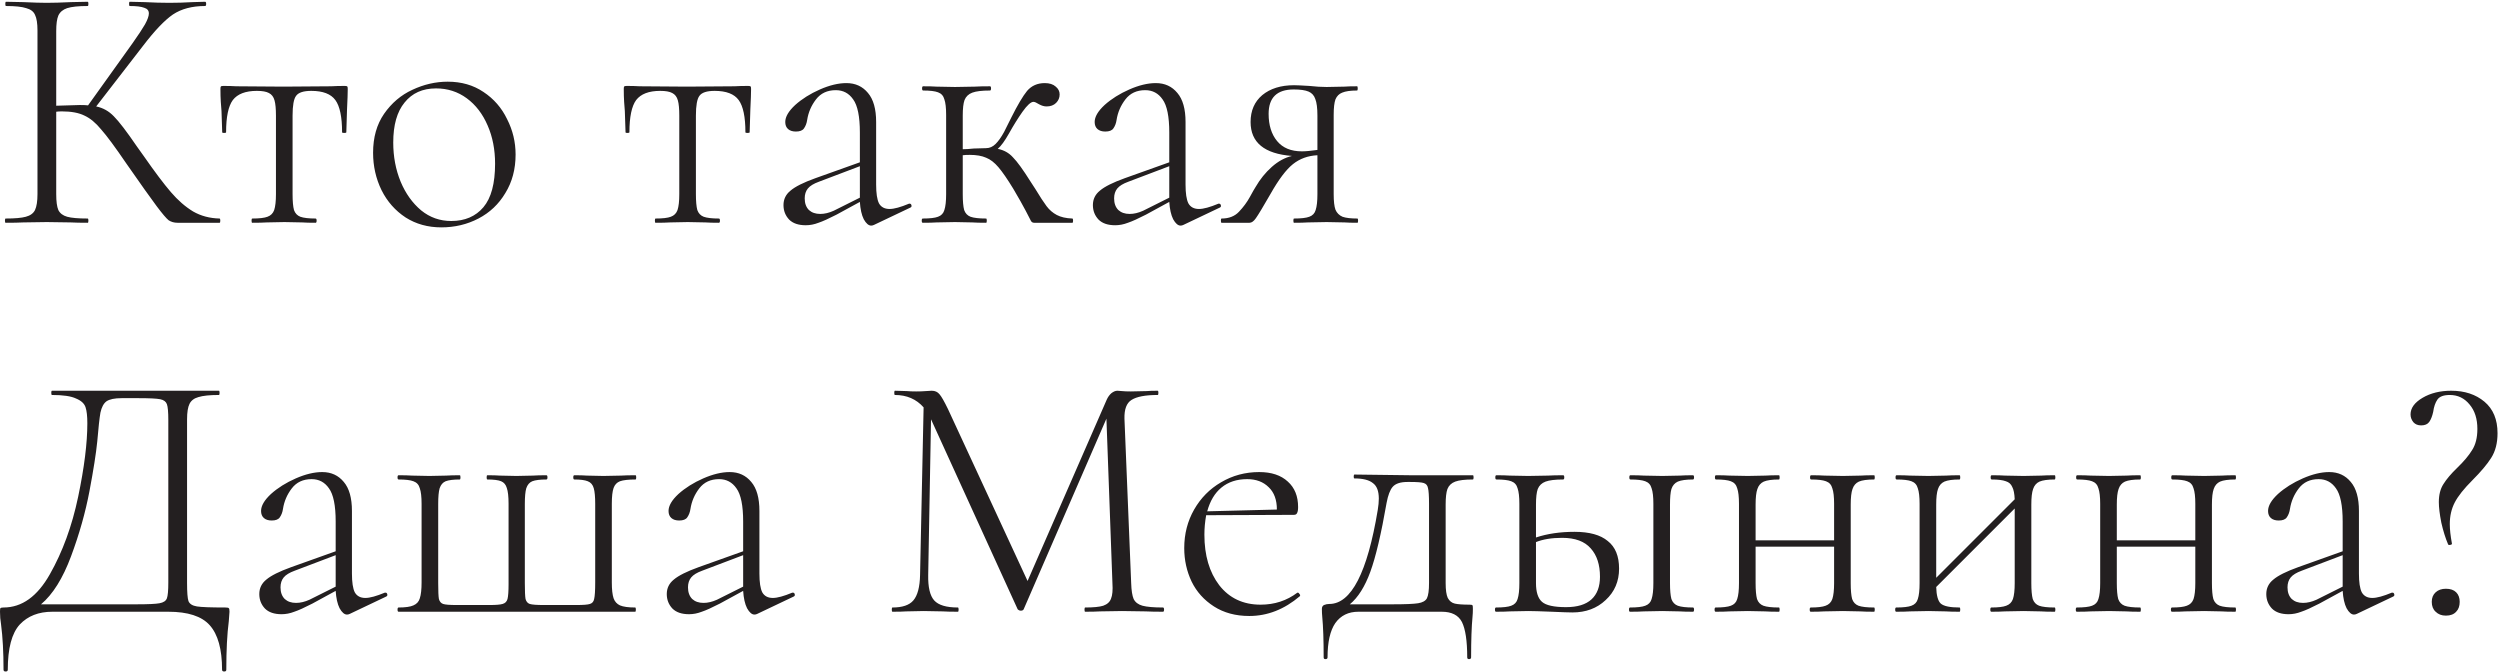 <?xml version="1.0" encoding="UTF-8"?> <svg xmlns="http://www.w3.org/2000/svg" width="707" height="190" viewBox="0 0 707 190" fill="none"> <path d="M62.1 61.8C62.233 61.8 62.3 62 62.3 62.4C62.3 62.8 62.233 63 62.1 63H50.2C49.267 63 48.433 62.767 47.7 62.3C47.033 61.767 45.9 60.433 44.3 58.3C42.7 56.167 39.833 52.133 35.7 46.2C32.567 41.6 30.2 38.4 28.6 36.6C27.067 34.733 25.5 33.433 23.9 32.7C22.3 31.9 20.167 31.5 17.5 31.5C16.833 31.5 16.3 31.533 15.9 31.6V54.9C15.9 56.967 16.1 58.467 16.5 59.4C16.967 60.333 17.8 60.967 19 61.3C20.2 61.633 22.133 61.8 24.8 61.8C24.933 61.8 25 62 25 62.4C25 62.8 24.933 63 24.8 63C22.8 63 21.2 62.967 20 62.9L13.2 62.8L6.6 62.9C5.4 62.967 3.733 63 1.6 63C1.467 63 1.4 62.8 1.4 62.4C1.4 62 1.467 61.8 1.6 61.8C4.2 61.8 6.1 61.633 7.3 61.3C8.567 60.967 9.433 60.333 9.9 59.4C10.367 58.4 10.6 56.9 10.6 54.9V8.6C10.6 6.6 10.367 5.133 9.9 4.2C9.5 3.267 8.667 2.633 7.4 2.3C6.2 1.9 4.3 1.7 1.7 1.7C1.567 1.7 1.5 1.5 1.5 1.1C1.5 0.7 1.567 0.5 1.7 0.5L6.6 0.6C9.4 0.733 11.6 0.8 13.2 0.8C15 0.8 17.3 0.733 20.1 0.6L24.8 0.5C24.933 0.5 25 0.7 25 1.1C25 1.5 24.933 1.7 24.8 1.7C22.2 1.7 20.267 1.9 19 2.3C17.8 2.7 16.967 3.4 16.5 4.4C16.1 5.333 15.9 6.8 15.9 8.8V29.9C19.5 29.767 21.733 29.7 22.6 29.7C23.667 29.7 24.433 29.733 24.9 29.8L37.5 12.2C39.1 9.933 40.267 8.167 41 6.9C41.733 5.567 42.1 4.533 42.1 3.8C42.1 3 41.667 2.467 40.8 2.2C39.933 1.867 38.567 1.7 36.7 1.7C36.567 1.7 36.5 1.5 36.5 1.1C36.5 0.7 36.567 0.5 36.7 0.5L40.9 0.6C43.433 0.733 45.767 0.8 47.9 0.8C50.033 0.8 52.233 0.733 54.5 0.6L58 0.5C58.2 0.5 58.3 0.7 58.3 1.1C58.3 1.5 58.2 1.7 58 1.7C54.333 1.7 51.3 2.5 48.9 4.1C46.567 5.7 43.767 8.633 40.5 12.9L27.2 30.1C29.133 30.5 30.8 31.433 32.2 32.9C33.667 34.367 35.833 37.2 38.7 41.4L40.7 44.2C43.767 48.6 46.3 51.967 48.3 54.3C50.3 56.633 52.4 58.467 54.6 59.8C56.8 61.067 59.3 61.733 62.1 61.8ZM71.34 63C71.207 63 71.14 62.8 71.14 62.4C71.14 62 71.207 61.8 71.34 61.8C73.34 61.8 74.773 61.633 75.64 61.3C76.573 60.967 77.207 60.333 77.54 59.4C77.873 58.4 78.04 56.9 78.04 54.9V32.7C78.04 30.767 77.906 29.333 77.64 28.4C77.373 27.4 76.84 26.7 76.04 26.3C75.306 25.9 74.173 25.7 72.64 25.7C69.44 25.7 67.173 26.567 65.84 28.3C64.573 30.033 63.94 33.067 63.94 37.4C63.94 37.533 63.74 37.6 63.34 37.6C63.007 37.6 62.84 37.533 62.84 37.4L62.64 31.4C62.573 30.667 62.507 29.8 62.44 28.8C62.373 27.733 62.34 26.533 62.34 25.2C62.34 24.8 62.373 24.567 62.44 24.5C62.507 24.367 62.74 24.3 63.14 24.3C64.54 24.3 65.773 24.333 66.84 24.4L80.14 24.5L93.64 24.4C94.773 24.333 96.073 24.3 97.54 24.3C97.94 24.3 98.173 24.367 98.24 24.5C98.306 24.567 98.34 24.8 98.34 25.2C98.34 26.333 98.273 28.233 98.14 30.9L97.94 37.4C97.94 37.533 97.74 37.6 97.34 37.6C96.94 37.6 96.74 37.533 96.74 37.4C96.74 33.067 96.106 30.033 94.84 28.3C93.573 26.567 91.306 25.7 88.04 25.7C85.84 25.7 84.406 26.167 83.74 27.1C83.073 27.967 82.74 29.833 82.74 32.7V54.9C82.74 56.9 82.873 58.4 83.14 59.4C83.473 60.333 84.073 60.967 84.94 61.3C85.873 61.633 87.306 61.8 89.24 61.8C89.44 61.8 89.54 62 89.54 62.4C89.54 62.8 89.44 63 89.24 63C87.64 63 86.373 62.967 85.44 62.9L80.44 62.8L75.44 62.9C74.44 62.967 73.073 63 71.34 63ZM124.809 64.3C121.009 64.3 117.642 63.367 114.709 61.5C111.775 59.567 109.509 57 107.909 53.8C106.309 50.533 105.509 47 105.509 43.2C105.509 38.867 106.542 35.2 108.609 32.2C110.742 29.133 113.409 26.867 116.609 25.4C119.875 23.867 123.209 23.1 126.609 23.1C130.475 23.1 133.842 24.067 136.709 26C139.642 27.933 141.875 30.5 143.409 33.7C145.009 36.833 145.809 40.167 145.809 43.7C145.809 47.833 144.842 51.467 142.909 54.6C141.042 57.733 138.509 60.133 135.309 61.8C132.109 63.467 128.609 64.3 124.809 64.3ZM127.609 62.5C131.475 62.5 134.509 61.2 136.709 58.6C138.909 56 140.009 51.9 140.009 46.3C140.009 42.3 139.309 38.7 137.909 35.5C136.509 32.233 134.542 29.667 132.009 27.8C129.475 25.933 126.575 25 123.309 25C119.509 25 116.542 26.333 114.409 29C112.275 31.6 111.209 35.367 111.209 40.3C111.209 44.3 111.909 48 113.309 51.4C114.709 54.733 116.642 57.433 119.109 59.5C121.575 61.5 124.409 62.5 127.609 62.5ZM185.402 63C185.269 63 185.202 62.8 185.202 62.4C185.202 62 185.269 61.8 185.402 61.8C187.402 61.8 188.836 61.633 189.702 61.3C190.636 60.967 191.269 60.333 191.602 59.4C191.936 58.4 192.102 56.9 192.102 54.9V32.7C192.102 30.767 191.969 29.333 191.702 28.4C191.436 27.4 190.902 26.7 190.102 26.3C189.369 25.9 188.236 25.7 186.702 25.7C183.502 25.7 181.236 26.567 179.902 28.3C178.636 30.033 178.002 33.067 178.002 37.4C178.002 37.533 177.802 37.6 177.402 37.6C177.069 37.6 176.902 37.533 176.902 37.4L176.702 31.4C176.636 30.667 176.569 29.8 176.502 28.8C176.436 27.733 176.402 26.533 176.402 25.2C176.402 24.8 176.436 24.567 176.502 24.5C176.569 24.367 176.802 24.3 177.202 24.3C178.602 24.3 179.836 24.333 180.902 24.4L194.202 24.5L207.702 24.4C208.836 24.333 210.136 24.3 211.602 24.3C212.002 24.3 212.236 24.367 212.302 24.5C212.369 24.567 212.402 24.8 212.402 25.2C212.402 26.333 212.336 28.233 212.202 30.9L212.002 37.4C212.002 37.533 211.802 37.6 211.402 37.6C211.002 37.6 210.802 37.533 210.802 37.4C210.802 33.067 210.169 30.033 208.902 28.3C207.636 26.567 205.369 25.7 202.102 25.7C199.902 25.7 198.469 26.167 197.802 27.1C197.136 27.967 196.802 29.833 196.802 32.7V54.9C196.802 56.9 196.936 58.4 197.202 59.4C197.536 60.333 198.136 60.967 199.002 61.3C199.936 61.633 201.369 61.8 203.302 61.8C203.502 61.8 203.602 62 203.602 62.4C203.602 62.8 203.502 63 203.302 63C201.702 63 200.436 62.967 199.502 62.9L194.502 62.8L189.502 62.9C188.502 62.967 187.136 63 185.402 63ZM257.271 57.6C257.538 57.6 257.704 57.767 257.771 58.1C257.838 58.367 257.738 58.567 257.471 58.7L247.171 63.6C246.904 63.733 246.638 63.8 246.371 63.8C245.638 63.8 244.938 63.2 244.271 62C243.671 60.8 243.304 59.167 243.171 57.1L236.571 60.7C234.371 61.833 232.671 62.6 231.471 63C230.271 63.467 229.071 63.7 227.871 63.7C225.804 63.7 224.238 63.167 223.171 62.1C222.104 60.967 221.571 59.6 221.571 58C221.571 56.333 222.238 54.967 223.571 53.9C224.904 52.767 227.238 51.6 230.571 50.4L243.171 45.9V37.5C243.171 32.967 242.538 29.833 241.271 28.1C240.071 26.367 238.438 25.5 236.371 25.5C233.971 25.5 232.104 26.367 230.771 28.1C229.438 29.833 228.604 31.767 228.271 33.9C228.138 34.833 227.838 35.633 227.371 36.3C226.971 36.9 226.204 37.2 225.071 37.2C224.138 37.2 223.404 36.967 222.871 36.5C222.338 36.033 222.071 35.367 222.071 34.5C222.071 33.033 223.004 31.433 224.871 29.7C226.804 27.967 229.138 26.5 231.871 25.3C234.604 24.1 237.104 23.5 239.371 23.5C241.904 23.5 243.938 24.433 245.471 26.3C247.004 28.1 247.771 30.833 247.771 34.5V52.2C247.771 54.667 248.038 56.433 248.571 57.5C249.171 58.567 250.171 59.1 251.571 59.1C252.838 59.1 254.671 58.6 257.071 57.6H257.271ZM243.171 55.9V55.6V47L231.571 51.4C230.104 51.933 229.071 52.567 228.471 53.3C227.871 54.033 227.571 54.967 227.571 56.1C227.571 57.5 227.971 58.6 228.771 59.4C229.571 60.133 230.638 60.5 231.971 60.5C233.171 60.5 234.438 60.2 235.771 59.6L243.171 55.9ZM303.266 61.8C303.399 61.8 303.466 62 303.466 62.4C303.466 62.8 303.399 63 303.266 63H292.466C292.066 63 291.766 62.833 291.566 62.5C291.366 62.1 290.866 61.133 290.066 59.6C289.266 58.067 288.099 56 286.566 53.4C284.899 50.667 283.499 48.633 282.366 47.3C281.232 45.967 280.066 45.067 278.866 44.6C277.666 44.067 276.132 43.8 274.266 43.8C273.399 43.8 272.732 43.833 272.266 43.9V54.9C272.266 56.9 272.399 58.4 272.666 59.4C272.999 60.333 273.599 60.967 274.466 61.3C275.399 61.633 276.866 61.8 278.866 61.8C278.999 61.8 279.066 62 279.066 62.4C279.066 62.8 278.999 63 278.866 63C277.199 63 275.899 62.967 274.966 62.9L270.066 62.8L264.866 62.9C263.932 62.967 262.632 63 260.966 63C260.766 63 260.666 62.8 260.666 62.4C260.666 62 260.766 61.8 260.966 61.8C262.966 61.8 264.399 61.633 265.266 61.3C266.199 60.967 266.799 60.333 267.066 59.4C267.399 58.4 267.566 56.9 267.566 54.9V32.5C267.566 30.5 267.399 29.033 267.066 28.1C266.799 27.1 266.199 26.433 265.266 26.1C264.399 25.767 262.999 25.6 261.066 25.6C260.866 25.6 260.766 25.4 260.766 25C260.766 24.6 260.866 24.4 261.066 24.4C262.666 24.4 263.932 24.433 264.866 24.5L270.066 24.6L275.666 24.5C276.732 24.433 278.166 24.4 279.966 24.4C280.166 24.4 280.266 24.6 280.266 25C280.266 25.4 280.166 25.6 279.966 25.6C277.699 25.6 276.032 25.8 274.966 26.2C273.899 26.6 273.166 27.3 272.766 28.3C272.432 29.233 272.266 30.7 272.266 32.7V42.2C273.132 42.2 274.166 42.133 275.366 42L278.866 41.9C279.866 41.9 280.766 41.5 281.566 40.7C282.366 39.9 283.166 38.767 283.966 37.3L285.966 33.3C287.766 29.7 289.266 27.167 290.466 25.7C291.732 24.233 293.399 23.5 295.466 23.5C296.799 23.5 297.832 23.833 298.566 24.5C299.299 25.1 299.666 25.833 299.666 26.7C299.666 27.633 299.332 28.433 298.666 29.1C297.999 29.767 297.099 30.1 295.966 30.1C295.299 30.1 294.599 29.9 293.866 29.5C293.132 29.033 292.599 28.8 292.266 28.8C291.532 28.8 290.499 29.733 289.166 31.6C287.899 33.4 286.632 35.433 285.366 37.7C284.166 39.833 283.099 41.3 282.166 42.1C283.899 42.433 285.332 43.233 286.466 44.5C287.666 45.7 289.332 48 291.466 51.4L292.766 53.4C294.099 55.6 295.166 57.233 295.966 58.3C296.766 59.367 297.732 60.2 298.866 60.8C299.999 61.4 301.466 61.733 303.266 61.8ZM344.771 57.6C345.038 57.6 345.204 57.767 345.271 58.1C345.338 58.367 345.238 58.567 344.971 58.7L334.671 63.6C334.404 63.733 334.138 63.8 333.871 63.8C333.138 63.8 332.438 63.2 331.771 62C331.171 60.8 330.804 59.167 330.671 57.1L324.071 60.7C321.871 61.833 320.171 62.6 318.971 63C317.771 63.467 316.571 63.7 315.371 63.7C313.304 63.7 311.738 63.167 310.671 62.1C309.604 60.967 309.071 59.6 309.071 58C309.071 56.333 309.738 54.967 311.071 53.9C312.404 52.767 314.738 51.6 318.071 50.4L330.671 45.9V37.5C330.671 32.967 330.038 29.833 328.771 28.1C327.571 26.367 325.938 25.5 323.871 25.5C321.471 25.5 319.604 26.367 318.271 28.1C316.938 29.833 316.104 31.767 315.771 33.9C315.638 34.833 315.338 35.633 314.871 36.3C314.471 36.9 313.704 37.2 312.571 37.2C311.638 37.2 310.904 36.967 310.371 36.5C309.838 36.033 309.571 35.367 309.571 34.5C309.571 33.033 310.504 31.433 312.371 29.7C314.304 27.967 316.638 26.5 319.371 25.3C322.104 24.1 324.604 23.5 326.871 23.5C329.404 23.5 331.438 24.433 332.971 26.3C334.504 28.1 335.271 30.833 335.271 34.5V52.2C335.271 54.667 335.538 56.433 336.071 57.5C336.671 58.567 337.671 59.1 339.071 59.1C340.338 59.1 342.171 58.6 344.571 57.6H344.771ZM330.671 55.9V55.6V47L319.071 51.4C317.604 51.933 316.571 52.567 315.971 53.3C315.371 54.033 315.071 54.967 315.071 56.1C315.071 57.5 315.471 58.6 316.271 59.4C317.071 60.133 318.138 60.5 319.471 60.5C320.671 60.5 321.938 60.2 323.271 59.6L330.671 55.9ZM383.866 61.8C383.999 61.8 384.066 62 384.066 62.4C384.066 62.8 383.999 63 383.866 63C382.332 63 381.132 62.967 380.266 62.9L375.166 62.8L369.866 62.9C368.932 62.967 367.632 63 365.966 63C365.832 63 365.766 62.8 365.766 62.4C365.766 62 365.832 61.8 365.966 61.8C367.966 61.8 369.399 61.633 370.266 61.3C371.199 60.967 371.799 60.333 372.066 59.4C372.399 58.4 372.566 56.9 372.566 54.9V43.9C369.899 44.033 367.599 44.867 365.666 46.4C363.732 47.933 361.599 50.767 359.266 54.9C357.199 58.5 355.832 60.767 355.166 61.7C354.566 62.567 353.966 63 353.366 63H345.466C345.332 63 345.266 62.8 345.266 62.4C345.266 62 345.332 61.8 345.466 61.8C347.532 61.8 349.166 61.167 350.366 59.9C351.632 58.567 352.666 57.167 353.466 55.7C354.266 54.233 354.799 53.3 355.066 52.9C356.332 50.7 357.866 48.8 359.666 47.2C361.466 45.6 363.366 44.567 365.366 44.1C357.566 43.5 353.666 40.3 353.666 34.5C353.666 31.3 354.766 28.767 356.966 26.9C359.232 25.033 362.232 24.1 365.966 24.1C366.699 24.1 368.132 24.167 370.266 24.3C372.066 24.5 373.699 24.6 375.166 24.6L380.166 24.5C381.032 24.433 382.232 24.4 383.766 24.4C383.899 24.4 383.966 24.6 383.966 25C383.966 25.4 383.899 25.6 383.766 25.6C381.899 25.6 380.499 25.8 379.566 26.2C378.699 26.533 378.066 27.167 377.666 28.1C377.332 29.033 377.166 30.5 377.166 32.5V54.9C377.166 56.9 377.332 58.367 377.666 59.3C378.066 60.233 378.732 60.9 379.666 61.3C380.599 61.633 381.999 61.8 383.866 61.8ZM358.766 32.2C358.766 35.4 359.566 37.967 361.166 39.9C362.766 41.833 365.099 42.8 368.166 42.8C369.232 42.8 370.699 42.667 372.566 42.4V32.7C372.566 30.567 372.366 29 371.966 28C371.632 27 370.999 26.3 370.066 25.9C369.132 25.5 367.732 25.3 365.866 25.3C361.132 25.3 358.766 27.6 358.766 32.2ZM63.7 171.8C64.3 171.8 64.633 171.867 64.7 172C64.833 172.067 64.9 172.4 64.9 173C64.9 173.333 64.833 174.233 64.7 175.7C64.233 179.3 64 183.867 64 189.4C64 189.733 63.8 189.9 63.4 189.9C63 189.9 62.8 189.733 62.8 189.4C62.8 183.6 61.633 179.4 59.3 176.8C57.033 174.267 53.133 173 47.6 173H14.8C10.933 173 7.867 174.2 5.6 176.6C3.333 179.067 2.2 183.333 2.2 189.4C2.2 189.733 2 189.9 1.6 189.9C1.2 189.9 1 189.733 1 189.4C1 184.467 0.767 180.2 0.3 176.6C0.1 175.4 1.41561e-07 174.2 1.41561e-07 173C1.41561e-07 172.467 0.033 172.133 0.1 172C0.233 171.867 0.533 171.8 1 171.8C6.2 171.8 10.567 168.667 14.1 162.4C17.7 156.067 20.367 148.767 22.1 140.5C23.833 132.233 24.7 125.3 24.7 119.7C24.7 117.7 24.533 116.2 24.2 115.2C23.867 114.133 22.967 113.3 21.5 112.7C20.1 112.033 17.833 111.7 14.7 111.7C14.567 111.7 14.5 111.5 14.5 111.1C14.5 110.7 14.567 110.5 14.7 110.5H61.9C62.033 110.5 62.1 110.7 62.1 111.1C62.1 111.5 62.033 111.7 61.9 111.7C59.3 111.7 57.367 111.9 56.1 112.3C54.9 112.633 54.067 113.267 53.6 114.2C53.133 115.133 52.9 116.6 52.9 118.6V164.9C52.9 167.5 53.033 169.2 53.3 170C53.633 170.8 54.433 171.3 55.7 171.5C56.967 171.7 59.633 171.8 63.7 171.8ZM47.6 118.8C47.6 116.533 47.467 115.033 47.2 114.3C46.933 113.567 46.3 113.1 45.3 112.9C44.3 112.7 42.233 112.6 39.1 112.6H34.4C32.4 112.6 30.967 112.9 30.1 113.5C29.3 114.1 28.733 115.167 28.4 116.7C28.133 118.233 27.833 120.967 27.5 124.9C27.167 128.233 26.433 132.9 25.3 138.9C24.167 144.9 22.433 151.033 20.1 157.3C17.767 163.567 14.933 168.1 11.6 170.9H38.6C41.867 170.9 44.033 170.8 45.1 170.6C46.233 170.4 46.933 169.933 47.2 169.2C47.467 168.467 47.6 166.967 47.6 164.7V118.8ZM109.029 167.6C109.296 167.6 109.462 167.767 109.529 168.1C109.596 168.367 109.496 168.567 109.229 168.7L98.929 173.6C98.662 173.733 98.396 173.8 98.129 173.8C97.396 173.8 96.696 173.2 96.029 172C95.429 170.8 95.062 169.167 94.929 167.1L88.329 170.7C86.129 171.833 84.429 172.6 83.229 173C82.029 173.467 80.829 173.7 79.629 173.7C77.562 173.7 75.996 173.167 74.929 172.1C73.862 170.967 73.329 169.6 73.329 168C73.329 166.333 73.996 164.967 75.329 163.9C76.662 162.767 78.996 161.6 82.329 160.4L94.929 155.9V147.5C94.929 142.967 94.296 139.833 93.029 138.1C91.829 136.367 90.196 135.5 88.129 135.5C85.729 135.5 83.862 136.367 82.529 138.1C81.196 139.833 80.362 141.767 80.029 143.9C79.896 144.833 79.596 145.633 79.129 146.3C78.729 146.9 77.962 147.2 76.829 147.2C75.896 147.2 75.162 146.967 74.629 146.5C74.096 146.033 73.829 145.367 73.829 144.5C73.829 143.033 74.762 141.433 76.629 139.7C78.562 137.967 80.896 136.5 83.629 135.3C86.362 134.1 88.862 133.5 91.129 133.5C93.662 133.5 95.696 134.433 97.229 136.3C98.762 138.1 99.529 140.833 99.529 144.5V162.2C99.529 164.667 99.796 166.433 100.329 167.5C100.929 168.567 101.929 169.1 103.329 169.1C104.596 169.1 106.429 168.6 108.829 167.6H109.029ZM94.929 165.9V165.6V157L83.329 161.4C81.862 161.933 80.829 162.567 80.229 163.3C79.629 164.033 79.329 164.967 79.329 166.1C79.329 167.5 79.729 168.6 80.529 169.4C81.329 170.133 82.396 170.5 83.729 170.5C84.929 170.5 86.196 170.2 87.529 169.6L94.929 165.9ZM112.723 173C112.523 173 112.423 172.8 112.423 172.4C112.423 172 112.523 171.8 112.723 171.8C114.657 171.8 116.057 171.6 116.923 171.2C117.857 170.8 118.457 170.133 118.723 169.2C119.057 168.2 119.223 166.7 119.223 164.7V142.5C119.223 140.5 119.057 139.033 118.723 138.1C118.457 137.1 117.857 136.433 116.923 136.1C116.057 135.767 114.657 135.6 112.723 135.6C112.523 135.6 112.423 135.4 112.423 135C112.423 134.6 112.523 134.4 112.723 134.4C114.323 134.4 115.59 134.433 116.523 134.5L121.423 134.6L126.223 134.5C127.157 134.433 128.423 134.4 130.023 134.4C130.157 134.4 130.223 134.6 130.223 135C130.223 135.4 130.157 135.6 130.023 135.6C128.223 135.6 126.89 135.767 126.023 136.1C125.223 136.433 124.657 137.1 124.323 138.1C124.057 139.033 123.923 140.5 123.923 142.5V164.9C123.923 167.167 123.99 168.667 124.123 169.4C124.323 170.133 124.723 170.6 125.323 170.8C125.923 171 127.19 171.1 129.123 171.1H138.423C140.223 171.1 141.457 171 142.123 170.8C142.857 170.6 143.323 170.133 143.523 169.4C143.723 168.6 143.823 167.2 143.823 165.2V142.5C143.823 140.433 143.657 138.933 143.323 138C143.057 137.067 142.523 136.433 141.723 136.1C140.923 135.767 139.623 135.6 137.823 135.6C137.69 135.6 137.623 135.4 137.623 135C137.623 134.6 137.69 134.4 137.823 134.4C139.357 134.4 140.557 134.433 141.423 134.5L146.023 134.6L150.723 134.5C151.657 134.433 152.923 134.4 154.523 134.4C154.723 134.4 154.823 134.6 154.823 135C154.823 135.4 154.723 135.6 154.523 135.6C152.723 135.6 151.39 135.767 150.523 136.1C149.723 136.433 149.157 137.1 148.823 138.1C148.557 139.033 148.423 140.5 148.423 142.5V164.9C148.423 167.167 148.49 168.667 148.623 169.4C148.823 170.133 149.223 170.6 149.823 170.8C150.49 171 151.79 171.1 153.723 171.1H163.023C164.957 171.1 166.223 171 166.823 170.8C167.49 170.6 167.89 170.133 168.023 169.4C168.223 168.6 168.323 167.033 168.323 164.7V142.5C168.323 140.5 168.19 139.033 167.923 138.1C167.657 137.1 167.09 136.433 166.223 136.1C165.423 135.767 164.157 135.6 162.423 135.6C162.223 135.6 162.123 135.4 162.123 135C162.123 134.6 162.223 134.4 162.423 134.4C163.957 134.4 165.157 134.433 166.023 134.5L170.623 134.6L175.623 134.5C176.623 134.433 177.99 134.4 179.723 134.4C179.857 134.4 179.923 134.6 179.923 135C179.923 135.4 179.857 135.6 179.723 135.6C177.723 135.6 176.257 135.767 175.323 136.1C174.457 136.433 173.857 137.067 173.523 138C173.19 138.933 173.023 140.433 173.023 142.5V164.7C173.023 166.7 173.19 168.2 173.523 169.2C173.857 170.133 174.457 170.8 175.323 171.2C176.257 171.6 177.69 171.8 179.623 171.8C179.757 171.8 179.823 172 179.823 172.4C179.823 172.8 179.757 173 179.623 173H112.723ZM224.263 167.6C224.53 167.6 224.697 167.767 224.763 168.1C224.83 168.367 224.73 168.567 224.463 168.7L214.163 173.6C213.897 173.733 213.63 173.8 213.363 173.8C212.63 173.8 211.93 173.2 211.263 172C210.663 170.8 210.297 169.167 210.163 167.1L203.563 170.7C201.363 171.833 199.663 172.6 198.463 173C197.263 173.467 196.063 173.7 194.863 173.7C192.797 173.7 191.23 173.167 190.163 172.1C189.097 170.967 188.563 169.6 188.563 168C188.563 166.333 189.23 164.967 190.563 163.9C191.897 162.767 194.23 161.6 197.563 160.4L210.163 155.9V147.5C210.163 142.967 209.53 139.833 208.263 138.1C207.063 136.367 205.43 135.5 203.363 135.5C200.963 135.5 199.097 136.367 197.763 138.1C196.43 139.833 195.597 141.767 195.263 143.9C195.13 144.833 194.83 145.633 194.363 146.3C193.963 146.9 193.197 147.2 192.063 147.2C191.13 147.2 190.397 146.967 189.863 146.5C189.33 146.033 189.063 145.367 189.063 144.5C189.063 143.033 189.997 141.433 191.863 139.7C193.797 137.967 196.13 136.5 198.863 135.3C201.597 134.1 204.097 133.5 206.363 133.5C208.897 133.5 210.93 134.433 212.463 136.3C213.997 138.1 214.763 140.833 214.763 144.5V162.2C214.763 164.667 215.03 166.433 215.563 167.5C216.163 168.567 217.163 169.1 218.563 169.1C219.83 169.1 221.663 168.6 224.063 167.6H224.263ZM210.163 165.9V165.6V157L198.563 161.4C197.097 161.933 196.063 162.567 195.463 163.3C194.863 164.033 194.563 164.967 194.563 166.1C194.563 167.5 194.963 168.6 195.763 169.4C196.563 170.133 197.63 170.5 198.963 170.5C200.163 170.5 201.43 170.2 202.763 169.6L210.163 165.9ZM328.895 171.8C329.095 171.8 329.195 172 329.195 172.4C329.195 172.8 329.095 173 328.895 173C326.829 173 325.195 172.967 323.995 172.9L317.295 172.8L311.095 172.9C310.095 172.967 308.695 173 306.895 173C306.762 173 306.695 172.8 306.695 172.4C306.695 172 306.762 171.8 306.895 171.8C309.229 171.8 310.929 171.633 311.995 171.3C313.129 170.9 313.862 170.233 314.195 169.3C314.595 168.367 314.729 166.9 314.595 164.9L312.895 118.4L289.495 172.3C289.362 172.567 289.095 172.7 288.695 172.7C288.362 172.7 288.062 172.567 287.795 172.3L263.395 118.8L263.295 118.6L262.495 162.6C262.429 166.067 262.995 168.467 264.195 169.8C265.395 171.133 267.629 171.8 270.895 171.8C271.029 171.8 271.095 172 271.095 172.4C271.095 172.8 271.029 173 270.895 173C269.029 173 267.595 172.967 266.595 172.9L261.195 172.8L256.295 172.9C255.429 172.967 254.129 173 252.395 173C252.262 173 252.195 172.8 252.195 172.4C252.195 172 252.262 171.8 252.395 171.8C255.195 171.8 257.162 171.133 258.295 169.8C259.495 168.4 260.129 166 260.195 162.6L261.195 115.2C259.129 112.867 256.429 111.7 253.095 111.7C252.962 111.7 252.895 111.5 252.895 111.1C252.895 110.7 252.962 110.5 253.095 110.5L256.495 110.6C257.162 110.667 258.029 110.7 259.095 110.7C260.162 110.7 261.062 110.667 261.795 110.6C262.529 110.533 263.095 110.5 263.495 110.5C264.429 110.5 265.162 110.833 265.695 111.5C266.229 112.1 267.029 113.5 268.095 115.7L290.595 164.3L312.995 113C313.329 112.267 313.762 111.667 314.295 111.2C314.895 110.733 315.462 110.5 315.995 110.5C316.262 110.5 316.695 110.533 317.295 110.6C317.895 110.667 318.729 110.7 319.795 110.7L324.295 110.6C324.962 110.533 325.995 110.5 327.395 110.5C327.529 110.5 327.595 110.7 327.595 111.1C327.595 111.5 327.529 111.7 327.395 111.7C323.929 111.7 321.462 112.167 319.995 113.1C318.595 113.967 317.929 115.733 317.995 118.4L319.895 164.9C319.962 166.967 320.195 168.467 320.595 169.4C321.062 170.333 321.895 170.967 323.095 171.3C324.362 171.633 326.295 171.8 328.895 171.8ZM367.003 167.6C367.203 167.6 367.37 167.733 367.503 168C367.703 168.2 367.736 168.4 367.603 168.6C363.203 172.333 358.436 174.2 353.303 174.2C349.436 174.2 346.103 173.3 343.303 171.5C340.503 169.7 338.403 167.367 337.003 164.5C335.603 161.567 334.903 158.4 334.903 155C334.903 151 335.836 147.367 337.703 144.1C339.57 140.833 342.103 138.267 345.303 136.4C348.57 134.467 352.17 133.5 356.103 133.5C359.57 133.5 362.27 134.4 364.203 136.2C366.136 137.933 367.103 140.333 367.103 143.4C367.103 144.2 367.003 144.767 366.803 145.1C366.67 145.433 366.37 145.6 365.903 145.6L341.103 145.7C340.77 147.567 340.603 149.4 340.603 151.2C340.603 157.067 342.003 161.833 344.803 165.5C347.67 169.167 351.57 171 356.503 171C360.436 171 363.903 169.867 366.903 167.6H367.003ZM352.703 135.5C349.77 135.5 347.336 136.3 345.403 137.9C343.536 139.433 342.203 141.667 341.403 144.6L361.103 144.1C361.103 141.367 360.336 139.267 358.803 137.8C357.27 136.267 355.236 135.5 352.703 135.5ZM416.53 134.4C416.664 134.4 416.73 134.6 416.73 135C416.73 135.4 416.664 135.6 416.53 135.6C414.264 135.6 412.597 135.8 411.53 136.2C410.464 136.6 409.73 137.3 409.33 138.3C408.997 139.233 408.83 140.7 408.83 142.7V164.9C408.83 166.833 409.03 168.233 409.43 169.1C409.897 169.967 410.564 170.5 411.43 170.7C412.297 170.9 413.697 171 415.63 171C416.097 171 416.364 171.067 416.43 171.2C416.497 171.267 416.53 171.6 416.53 172.2C416.53 173 416.497 173.733 416.43 174.4C416.164 177.2 416.03 181.033 416.03 185.9C416.03 186.233 415.83 186.4 415.43 186.4C415.097 186.4 414.93 186.233 414.93 185.9C414.93 181.233 414.43 177.9 413.43 175.9C412.43 173.967 410.53 173 407.73 173H384.13C381.33 173 379.164 174.067 377.63 176.2C376.164 178.333 375.43 181.567 375.43 185.9C375.43 186.233 375.23 186.4 374.83 186.4C374.497 186.4 374.33 186.233 374.33 185.9C374.33 181.033 374.197 177.2 373.93 174.4C373.864 173.733 373.83 173 373.83 172.2C373.83 171.667 374.03 171.3 374.43 171.1C374.897 170.9 375.397 170.8 375.93 170.8C382.13 170.8 386.697 161.933 389.63 144.2C389.83 143 389.93 141.933 389.93 141C389.93 138.867 389.364 137.4 388.23 136.6C387.164 135.733 385.43 135.3 383.03 135.3C382.897 135.3 382.83 135.133 382.83 134.8C382.83 134.4 382.897 134.2 383.03 134.2L398.73 134.4H416.53ZM404.13 142.5C404.13 140.233 404.03 138.733 403.83 138C403.697 137.267 403.297 136.8 402.63 136.6C402.03 136.4 400.764 136.3 398.83 136.3H398.03C396.03 136.3 394.63 136.767 393.83 137.7C393.097 138.567 392.53 140.067 392.13 142.2C390.597 151 389.064 157.5 387.53 161.7C385.997 165.9 384.064 168.967 381.73 170.9H393.83C397.364 170.9 399.764 170.8 401.03 170.6C402.297 170.4 403.13 169.933 403.53 169.2C403.93 168.4 404.13 166.967 404.13 164.9V142.5ZM445.275 150.4C449.475 150.4 452.608 151.267 454.675 153C456.808 154.667 457.875 157.267 457.875 160.8C457.875 164.4 456.608 167.367 454.075 169.7C451.608 172.033 448.475 173.2 444.675 173.2C443.742 173.2 441.808 173.133 438.875 173C435.675 172.867 433.442 172.8 432.175 172.8L426.975 172.9C426.042 172.967 424.742 173 423.075 173C422.875 173 422.775 172.8 422.775 172.4C422.775 172 422.875 171.8 423.075 171.8C425.075 171.8 426.508 171.633 427.375 171.3C428.308 170.967 428.908 170.333 429.175 169.4C429.508 168.4 429.675 166.9 429.675 164.9V142.5C429.675 140.5 429.508 139.033 429.175 138.1C428.908 137.1 428.308 136.433 427.375 136.1C426.508 135.767 425.108 135.6 423.175 135.6C422.975 135.6 422.875 135.4 422.875 135C422.875 134.6 422.975 134.4 423.175 134.4C424.775 134.4 426.042 134.433 426.975 134.5L432.175 134.6L437.775 134.5C438.842 134.433 440.275 134.4 442.075 134.4C442.275 134.4 442.375 134.6 442.375 135C442.375 135.4 442.275 135.6 442.075 135.6C439.808 135.6 438.142 135.8 437.075 136.2C436.008 136.6 435.275 137.3 434.875 138.3C434.542 139.233 434.375 140.7 434.375 142.7V152C437.575 150.933 441.208 150.4 445.275 150.4ZM478.775 171.8C478.975 171.8 479.075 172 479.075 172.4C479.075 172.8 478.975 173 478.775 173C477.175 173 475.908 172.967 474.975 172.9L470.075 172.8L464.875 172.9C463.942 172.967 462.642 173 460.975 173C460.775 173 460.675 172.8 460.675 172.4C460.675 172 460.775 171.8 460.975 171.8C462.975 171.8 464.408 171.633 465.275 171.3C466.208 170.967 466.808 170.333 467.075 169.4C467.408 168.4 467.575 166.9 467.575 164.9V142.5C467.575 140.5 467.408 139.033 467.075 138.1C466.808 137.1 466.208 136.433 465.275 136.1C464.408 135.767 463.008 135.6 461.075 135.6C460.875 135.6 460.775 135.4 460.775 135C460.775 134.6 460.875 134.4 461.075 134.4C462.675 134.4 463.942 134.433 464.875 134.5L470.075 134.6L475.075 134.5C476.008 134.433 477.242 134.4 478.775 134.4C478.975 134.4 479.075 134.6 479.075 135C479.075 135.4 478.975 135.6 478.775 135.6C476.842 135.6 475.408 135.8 474.475 136.2C473.608 136.6 473.008 137.3 472.675 138.3C472.408 139.233 472.275 140.7 472.275 142.7V164.9C472.275 166.9 472.408 168.4 472.675 169.4C473.008 170.333 473.608 170.967 474.475 171.3C475.408 171.633 476.842 171.8 478.775 171.8ZM442.875 171.7C446.075 171.7 448.475 170.967 450.075 169.5C451.675 168.033 452.475 165.9 452.475 163.1C452.475 159.7 451.608 157.033 449.875 155.1C448.142 153.1 445.442 152.1 441.775 152.1C438.842 152.1 436.375 152.5 434.375 153.3V164.9C434.375 167.433 434.942 169.2 436.075 170.2C437.208 171.2 439.475 171.7 442.875 171.7ZM529.984 171.8C530.118 171.8 530.184 172 530.184 172.4C530.184 172.8 530.118 173 529.984 173C528.318 173 527.018 172.967 526.084 172.9L521.184 172.8L515.884 172.9C514.951 172.967 513.684 173 512.084 173C511.884 173 511.784 172.8 511.784 172.4C511.784 172 511.884 171.8 512.084 171.8C514.018 171.8 515.418 171.633 516.284 171.3C517.218 170.967 517.851 170.333 518.184 169.4C518.518 168.4 518.684 166.9 518.684 164.9V154.6H496.484V164.9C496.484 166.9 496.618 168.4 496.884 169.4C497.218 170.333 497.818 170.967 498.684 171.3C499.618 171.633 501.084 171.8 503.084 171.8C503.218 171.8 503.284 172 503.284 172.4C503.284 172.8 503.218 173 503.084 173C501.418 173 500.118 172.967 499.184 172.9L494.284 172.8L489.084 172.9C488.151 172.967 486.851 173 485.184 173C484.984 173 484.884 172.8 484.884 172.4C484.884 172 484.984 171.8 485.184 171.8C487.184 171.8 488.618 171.633 489.484 171.3C490.418 170.967 491.018 170.333 491.284 169.4C491.618 168.4 491.784 166.9 491.784 164.9V142.5C491.784 140.5 491.618 139.033 491.284 138.1C491.018 137.1 490.418 136.433 489.484 136.1C488.618 135.767 487.218 135.6 485.284 135.6C485.084 135.6 484.984 135.4 484.984 135C484.984 134.6 485.084 134.4 485.284 134.4C486.884 134.4 488.151 134.433 489.084 134.5L494.284 134.6L499.284 134.5C500.218 134.433 501.484 134.4 503.084 134.4C503.218 134.4 503.284 134.6 503.284 135C503.284 135.4 503.218 135.6 503.084 135.6C501.151 135.6 499.718 135.8 498.784 136.2C497.918 136.6 497.318 137.3 496.984 138.3C496.651 139.233 496.484 140.7 496.484 142.7V152.8H518.684V142.5C518.684 140.5 518.518 139.033 518.184 138.1C517.918 137.1 517.318 136.433 516.384 136.1C515.518 135.767 514.118 135.6 512.184 135.6C511.984 135.6 511.884 135.4 511.884 135C511.884 134.6 511.984 134.4 512.184 134.4C513.784 134.4 515.051 134.433 515.984 134.5L521.184 134.6L526.184 134.5C527.118 134.433 528.384 134.4 529.984 134.4C530.118 134.4 530.184 134.6 530.184 135C530.184 135.4 530.118 135.6 529.984 135.6C528.051 135.6 526.618 135.8 525.684 136.2C524.818 136.6 524.218 137.3 523.884 138.3C523.551 139.233 523.384 140.7 523.384 142.7V164.9C523.384 166.9 523.518 168.4 523.784 169.4C524.118 170.333 524.718 170.967 525.584 171.3C526.518 171.633 527.984 171.8 529.984 171.8ZM581.059 171.8C581.192 171.8 581.259 172 581.259 172.4C581.259 172.8 581.192 173 581.059 173C579.392 173 578.092 172.967 577.159 172.9L572.259 172.8L566.959 172.9C566.025 172.967 564.759 173 563.159 173C562.959 173 562.859 172.8 562.859 172.4C562.859 172 562.959 171.8 563.159 171.8C565.092 171.8 566.492 171.633 567.359 171.3C568.292 170.967 568.925 170.333 569.259 169.4C569.592 168.4 569.759 166.9 569.759 164.9V143.8L547.559 166C547.625 168.4 548.059 169.967 548.859 170.7C549.725 171.433 551.492 171.8 554.159 171.8C554.292 171.8 554.359 172 554.359 172.4C554.359 172.8 554.292 173 554.159 173C552.492 173 551.192 172.967 550.259 172.9L545.359 172.8L540.159 172.9C539.225 172.967 537.925 173 536.259 173C536.059 173 535.959 172.8 535.959 172.4C535.959 172 536.059 171.8 536.259 171.8C538.259 171.8 539.692 171.633 540.559 171.3C541.492 170.967 542.092 170.333 542.359 169.4C542.692 168.4 542.859 166.9 542.859 164.9V142.5C542.859 140.5 542.692 139.033 542.359 138.1C542.092 137.1 541.492 136.433 540.559 136.1C539.692 135.767 538.292 135.6 536.359 135.6C536.159 135.6 536.059 135.4 536.059 135C536.059 134.6 536.159 134.4 536.359 134.4C537.959 134.4 539.225 134.433 540.159 134.5L545.359 134.6L550.359 134.5C551.292 134.433 552.559 134.4 554.159 134.4C554.292 134.4 554.359 134.6 554.359 135C554.359 135.4 554.292 135.6 554.159 135.6C552.225 135.6 550.792 135.8 549.859 136.2C548.992 136.6 548.392 137.3 548.059 138.3C547.725 139.233 547.559 140.7 547.559 142.7V163.4L569.759 141.2C569.692 139.6 569.459 138.433 569.059 137.7C568.725 136.9 568.125 136.367 567.259 136.1C566.392 135.767 565.059 135.6 563.259 135.6C563.059 135.6 562.959 135.4 562.959 135C562.959 134.6 563.059 134.4 563.259 134.4C564.859 134.4 566.125 134.433 567.059 134.5L572.259 134.6L577.259 134.5C578.192 134.433 579.459 134.4 581.059 134.4C581.192 134.4 581.259 134.6 581.259 135C581.259 135.4 581.192 135.6 581.059 135.6C579.125 135.6 577.692 135.8 576.759 136.2C575.892 136.6 575.292 137.3 574.959 138.3C574.625 139.233 574.459 140.7 574.459 142.7V164.9C574.459 166.9 574.592 168.4 574.859 169.4C575.192 170.333 575.792 170.967 576.659 171.3C577.592 171.633 579.059 171.8 581.059 171.8ZM632.133 171.8C632.266 171.8 632.333 172 632.333 172.4C632.333 172.8 632.266 173 632.133 173C630.466 173 629.166 172.967 628.233 172.9L623.333 172.8L618.033 172.9C617.099 172.967 615.833 173 614.233 173C614.033 173 613.933 172.8 613.933 172.4C613.933 172 614.033 171.8 614.233 171.8C616.166 171.8 617.566 171.633 618.433 171.3C619.366 170.967 619.999 170.333 620.333 169.4C620.666 168.4 620.833 166.9 620.833 164.9V154.6H598.633V164.9C598.633 166.9 598.766 168.4 599.033 169.4C599.366 170.333 599.966 170.967 600.833 171.3C601.766 171.633 603.233 171.8 605.233 171.8C605.366 171.8 605.433 172 605.433 172.4C605.433 172.8 605.366 173 605.233 173C603.566 173 602.266 172.967 601.333 172.9L596.433 172.8L591.233 172.9C590.299 172.967 588.999 173 587.333 173C587.133 173 587.033 172.8 587.033 172.4C587.033 172 587.133 171.8 587.333 171.8C589.333 171.8 590.766 171.633 591.633 171.3C592.566 170.967 593.166 170.333 593.433 169.4C593.766 168.4 593.933 166.9 593.933 164.9V142.5C593.933 140.5 593.766 139.033 593.433 138.1C593.166 137.1 592.566 136.433 591.633 136.1C590.766 135.767 589.366 135.6 587.433 135.6C587.233 135.6 587.133 135.4 587.133 135C587.133 134.6 587.233 134.4 587.433 134.4C589.033 134.4 590.299 134.433 591.233 134.5L596.433 134.6L601.433 134.5C602.366 134.433 603.633 134.4 605.233 134.4C605.366 134.4 605.433 134.6 605.433 135C605.433 135.4 605.366 135.6 605.233 135.6C603.299 135.6 601.866 135.8 600.933 136.2C600.066 136.6 599.466 137.3 599.133 138.3C598.799 139.233 598.633 140.7 598.633 142.7V152.8H620.833V142.5C620.833 140.5 620.666 139.033 620.333 138.1C620.066 137.1 619.466 136.433 618.533 136.1C617.666 135.767 616.266 135.6 614.333 135.6C614.133 135.6 614.033 135.4 614.033 135C614.033 134.6 614.133 134.4 614.333 134.4C615.933 134.4 617.199 134.433 618.133 134.5L623.333 134.6L628.333 134.5C629.266 134.433 630.533 134.4 632.133 134.4C632.266 134.4 632.333 134.6 632.333 135C632.333 135.4 632.266 135.6 632.133 135.6C630.199 135.6 628.766 135.8 627.833 136.2C626.966 136.6 626.366 137.3 626.033 138.3C625.699 139.233 625.533 140.7 625.533 142.7V164.9C625.533 166.9 625.666 168.4 625.933 169.4C626.266 170.333 626.866 170.967 627.733 171.3C628.666 171.633 630.133 171.8 632.133 171.8ZM676.607 167.6C676.874 167.6 677.04 167.767 677.107 168.1C677.174 168.367 677.074 168.567 676.807 168.7L666.507 173.6C666.24 173.733 665.974 173.8 665.707 173.8C664.974 173.8 664.274 173.2 663.607 172C663.007 170.8 662.64 169.167 662.507 167.1L655.907 170.7C653.707 171.833 652.007 172.6 650.807 173C649.607 173.467 648.407 173.7 647.207 173.7C645.14 173.7 643.574 173.167 642.507 172.1C641.44 170.967 640.907 169.6 640.907 168C640.907 166.333 641.574 164.967 642.907 163.9C644.24 162.767 646.574 161.6 649.907 160.4L662.507 155.9V147.5C662.507 142.967 661.874 139.833 660.607 138.1C659.407 136.367 657.774 135.5 655.707 135.5C653.307 135.5 651.44 136.367 650.107 138.1C648.774 139.833 647.94 141.767 647.607 143.9C647.474 144.833 647.174 145.633 646.707 146.3C646.307 146.9 645.54 147.2 644.407 147.2C643.474 147.2 642.74 146.967 642.207 146.5C641.674 146.033 641.407 145.367 641.407 144.5C641.407 143.033 642.34 141.433 644.207 139.7C646.14 137.967 648.474 136.5 651.207 135.3C653.94 134.1 656.44 133.5 658.707 133.5C661.24 133.5 663.274 134.433 664.807 136.3C666.34 138.1 667.107 140.833 667.107 144.5V162.2C667.107 164.667 667.374 166.433 667.907 167.5C668.507 168.567 669.507 169.1 670.907 169.1C672.174 169.1 674.007 168.6 676.407 167.6H676.607ZM662.507 165.9V165.6V157L650.907 161.4C649.44 161.933 648.407 162.567 647.807 163.3C647.207 164.033 646.907 164.967 646.907 166.1C646.907 167.5 647.307 168.6 648.107 169.4C648.907 170.133 649.974 170.5 651.307 170.5C652.507 170.5 653.774 170.2 655.107 169.6L662.507 165.9ZM692.802 111.7C691.068 111.7 689.902 112.133 689.302 113C688.702 113.867 688.302 115.033 688.102 116.5C687.835 117.7 687.468 118.633 687.002 119.3C686.535 119.967 685.768 120.3 684.702 120.3C683.768 120.3 683.035 120 682.502 119.4C681.968 118.733 681.702 118 681.702 117.2C681.702 115.4 682.835 113.833 685.102 112.5C687.368 111.167 690.068 110.5 693.202 110.5C697.002 110.5 700.135 111.533 702.602 113.6C705.068 115.667 706.302 118.633 706.302 122.5C706.302 125.3 705.702 127.633 704.502 129.5C703.368 131.3 701.602 133.4 699.202 135.8C696.802 138.2 695.135 140.3 694.202 142.1C693.268 143.9 692.802 145.933 692.802 148.2C692.802 149.733 693.002 151.567 693.402 153.7C693.468 153.9 693.302 154.033 692.902 154.1C692.568 154.167 692.368 154.1 692.302 153.9C691.568 152.167 690.935 150.133 690.402 147.8C689.935 145.4 689.702 143.467 689.702 142C689.702 139.933 690.135 138.233 691.002 136.9C691.868 135.5 693.168 133.967 694.902 132.3C696.768 130.5 698.168 128.833 699.102 127.3C700.102 125.767 700.602 123.767 700.602 121.3C700.602 118.433 699.868 116.133 698.402 114.4C696.935 112.6 695.068 111.7 692.802 111.7ZM691.702 174.1C690.502 174.1 689.535 173.733 688.802 173C688.068 172.333 687.702 171.4 687.702 170.2C687.702 169.067 688.068 168.167 688.802 167.5C689.535 166.833 690.502 166.5 691.702 166.5C692.968 166.5 693.935 166.833 694.602 167.5C695.268 168.167 695.602 169.067 695.602 170.2C695.602 171.4 695.268 172.333 694.602 173C693.935 173.733 692.968 174.1 691.702 174.1Z" fill="#231F20"></path> </svg> 
